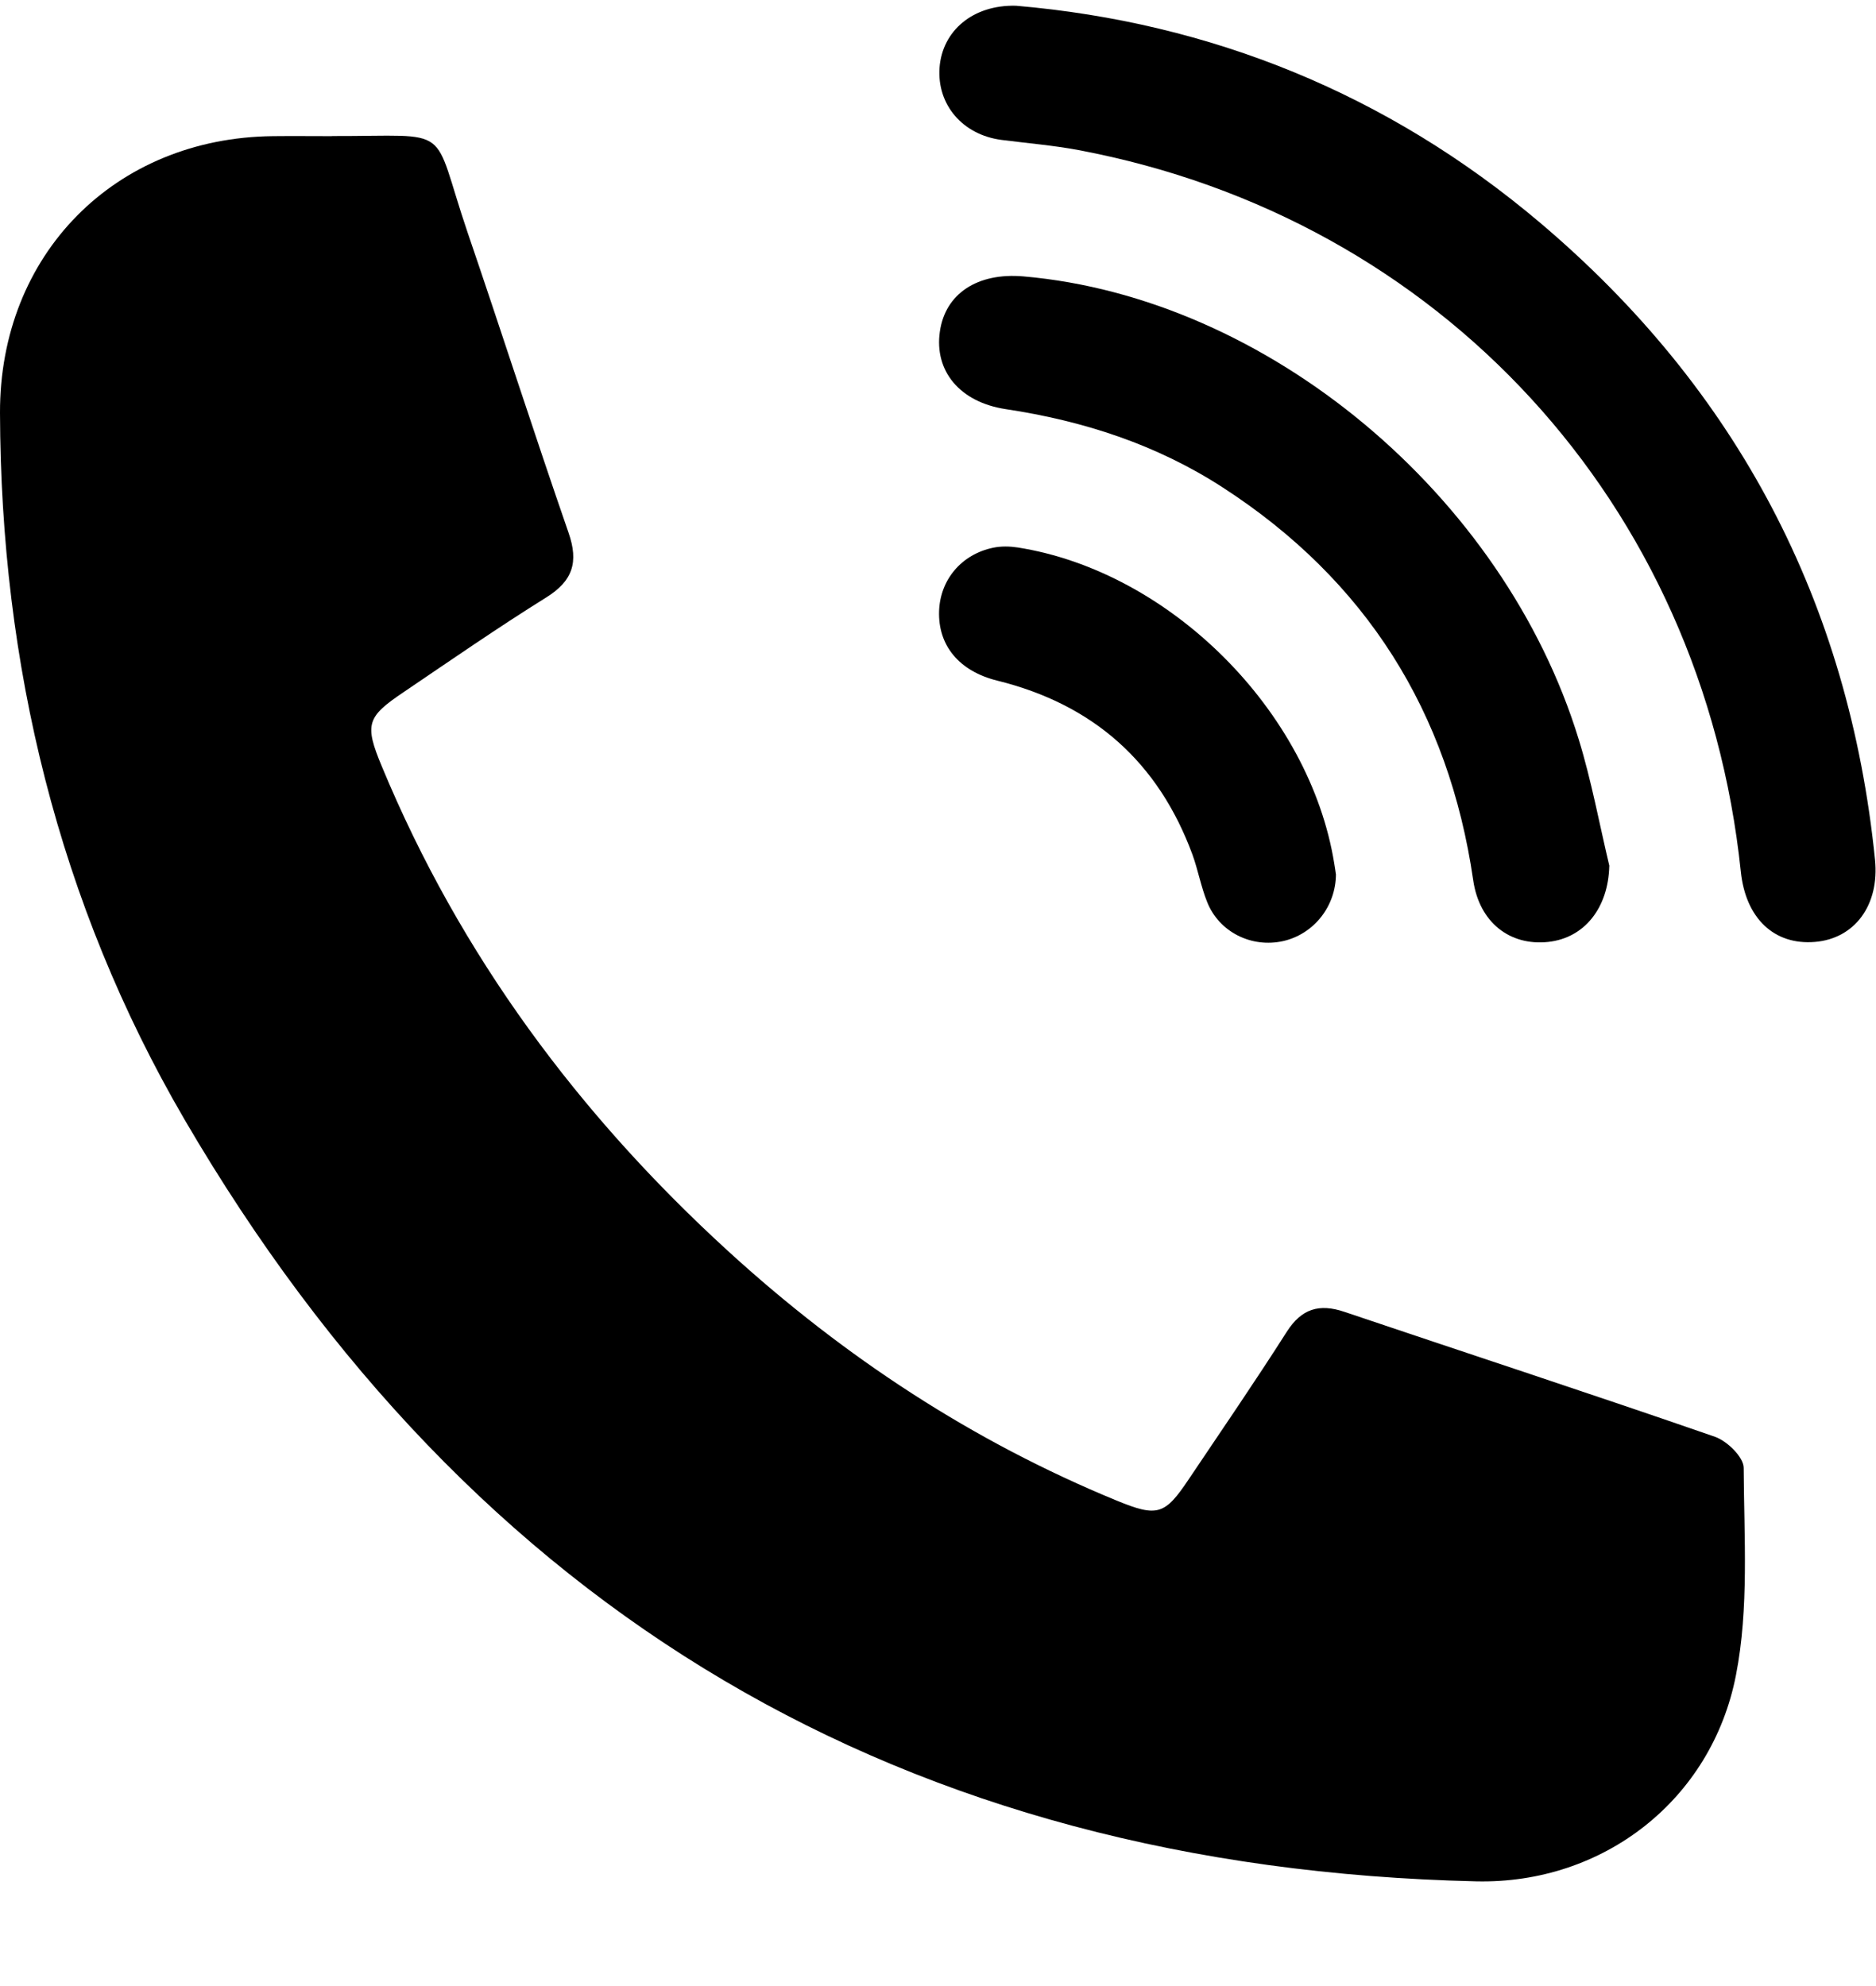 <svg width="17" height="18" viewBox="0 0 17 18" fill="none" xmlns="http://www.w3.org/2000/svg">
<g clip-path="url(#clip0_2028_21539)">
<path d="M3.007 1.233C4.129 1.236 3.899 1.111 4.238 2.109C4.547 3.014 4.839 3.925 5.152 4.828C5.245 5.095 5.191 5.265 4.948 5.416C4.51 5.689 4.086 5.983 3.659 6.272C3.323 6.498 3.301 6.564 3.46 6.946C4.17 8.657 5.247 10.107 6.61 11.35C7.652 12.3 8.814 13.064 10.121 13.601C10.489 13.752 10.556 13.73 10.772 13.407C11.07 12.963 11.373 12.522 11.66 12.071C11.794 11.861 11.954 11.812 12.184 11.89C13.303 12.268 14.426 12.635 15.541 13.022C15.652 13.061 15.801 13.207 15.801 13.304C15.804 13.931 15.85 14.574 15.731 15.182C15.511 16.313 14.528 17.078 13.376 17.051C8.195 16.931 4.282 14.617 1.673 10.148C0.527 8.182 0.007 6.022 1.11316e-05 3.743C-0.004 2.307 1.04 1.249 2.473 1.234C2.651 1.232 2.829 1.234 3.008 1.234L3.007 1.233Z" fill="#000"/>
<path d="M9.207 0.052C10.97 0.203 12.574 0.85 13.954 2.017C15.741 3.529 16.755 5.458 16.991 7.791C17.033 8.203 16.807 8.508 16.445 8.537C16.076 8.567 15.819 8.322 15.775 7.9C15.428 4.567 13.054 1.978 9.772 1.36C9.542 1.317 9.308 1.298 9.075 1.268C8.723 1.222 8.49 0.949 8.514 0.613C8.539 0.28 8.815 0.042 9.207 0.052Z" fill="#000"/>
<path d="M14.583 7.849C14.574 8.224 14.362 8.501 14.029 8.537C13.679 8.574 13.405 8.358 13.35 7.978C13.128 6.45 12.377 5.258 11.082 4.419C10.483 4.03 9.818 3.814 9.113 3.708C8.698 3.645 8.465 3.363 8.517 3.005C8.566 2.661 8.858 2.469 9.274 2.505C11.48 2.696 13.627 4.482 14.307 6.704C14.422 7.078 14.493 7.467 14.584 7.849H14.583Z" fill="#000"/>
<path d="M12.106 7.921C12.106 8.216 11.904 8.466 11.629 8.529C11.342 8.594 11.047 8.448 10.939 8.175C10.883 8.036 10.857 7.887 10.806 7.746C10.497 6.907 9.906 6.384 9.038 6.169C8.69 6.083 8.499 5.849 8.51 5.537C8.52 5.254 8.713 5.023 9.001 4.964C9.072 4.949 9.151 4.951 9.223 4.962C10.604 5.18 11.869 6.445 12.091 7.828C12.097 7.865 12.103 7.902 12.105 7.92L12.106 7.921Z" fill="#000"/>
</g>
<defs>
<clipPath id="clip0_2028_21539">
<rect width="17" height="17" fill="white" transform="translate(0 0.052)"/>
</clipPath>
</defs>
</svg>
